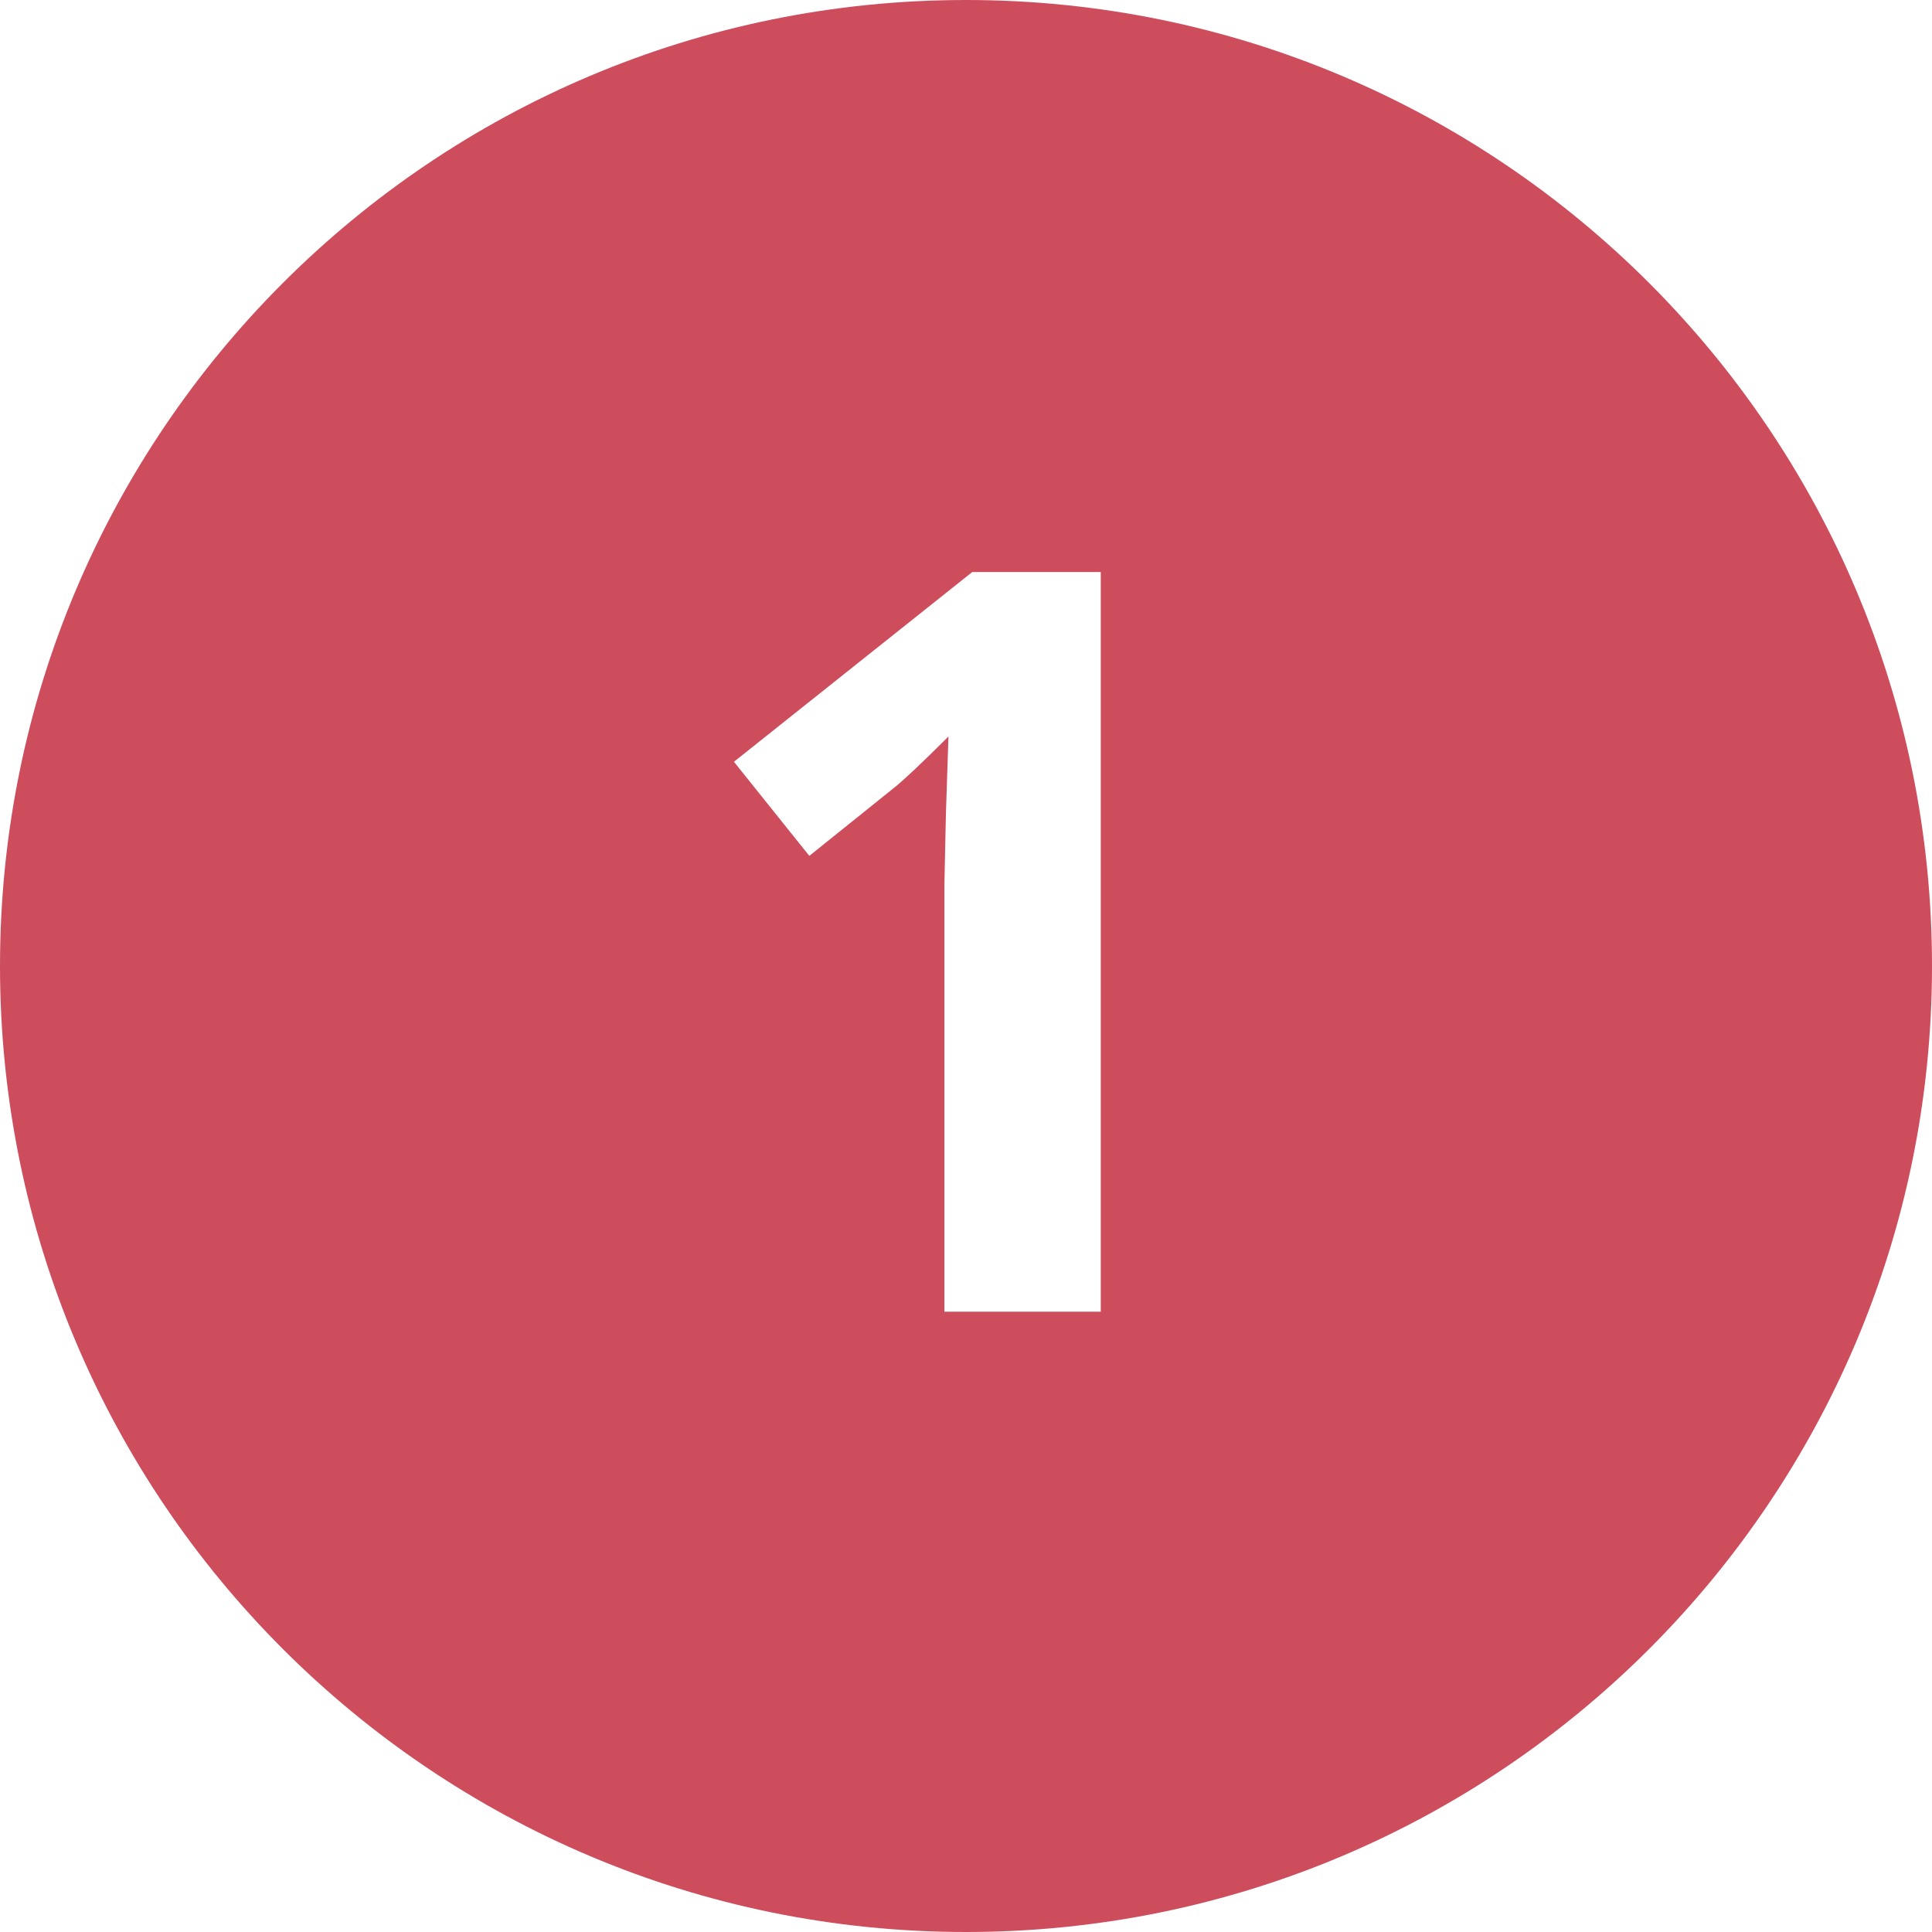 <?xml version="1.0" encoding="UTF-8"?> <svg xmlns="http://www.w3.org/2000/svg" width="179" height="179" viewBox="0 0 179 179" fill="none"><path fill-rule="evenodd" clip-rule="evenodd" d="M89.5 179C138.93 179 179 138.93 179 89.5C179 40.07 138.93 0 89.5 0C40.07 0 0 40.07 0 89.5C0 138.93 40.07 179 89.5 179ZM87.5 121.531H101.984V53H90.078L68 70.578L74.984 79.297L82.859 72.969C83.797 72.219 85.469 70.641 87.875 68.234L87.641 75.359L87.5 81.875V121.531Z" fill="#CE4D5D"></path></svg> 